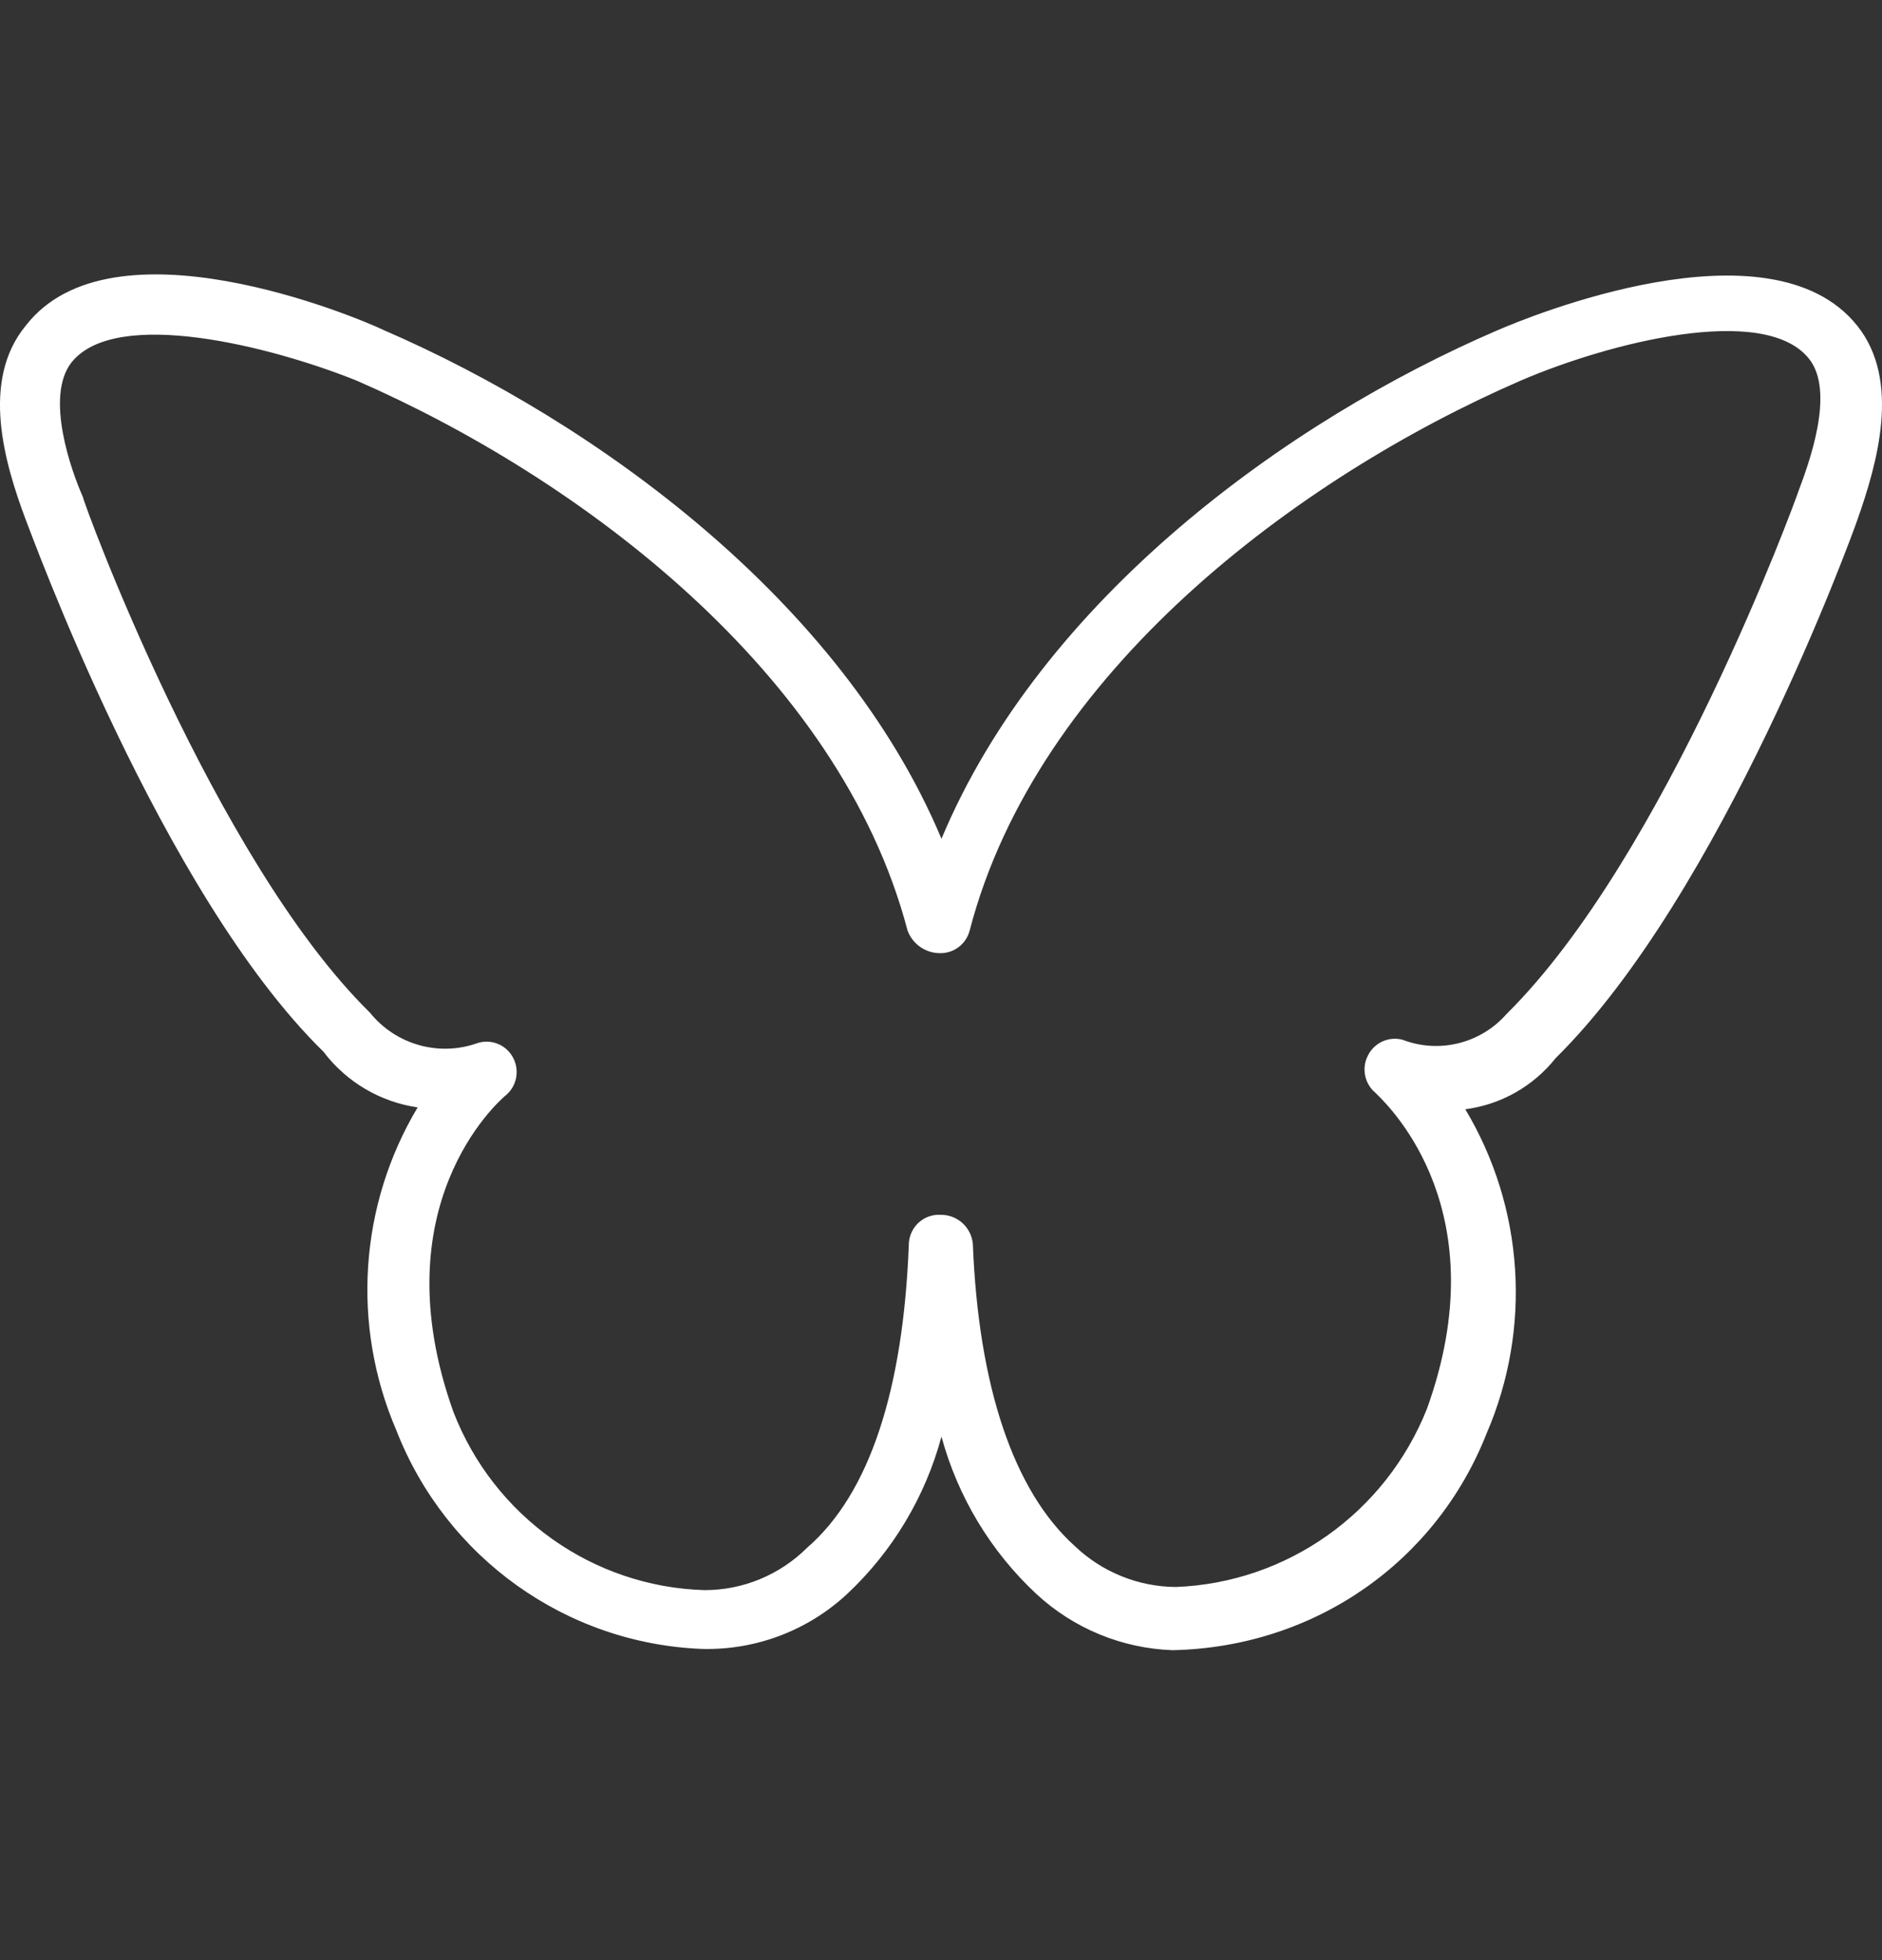 <svg width="24" height="25" viewBox="0 0 24 25" fill="none" xmlns="http://www.w3.org/2000/svg">
<rect x="0" y="0" width="24" height="25" fill="#333333" stroke="none"/>
<path fill-rule="evenodd" clip-rule="evenodd" d="M13.215 20.329C13.691 20.77 14.307 21.024 14.953 21.047C16.776 21.008 18.316 19.914 18.958 18.282C19.537 16.941 19.436 15.4 18.686 14.148C19.14 14.089 19.553 13.855 19.839 13.495C21.954 11.408 23.62 6.822 23.684 6.636C23.94 5.911 24.244 4.855 23.684 4.154C22.57 2.76 19.455 4.057 19.102 4.21C16.419 5.363 13.287 7.636 12.006 10.698C10.732 7.66 7.593 5.379 4.893 4.21C4.541 4.041 1.425 2.735 0.328 4.154C-0.249 4.855 0.056 5.903 0.328 6.628C0.4 6.806 2.058 11.391 4.125 13.414C4.417 13.8 4.849 14.055 5.326 14.124C4.58 15.372 4.479 16.905 5.054 18.242C5.688 19.868 7.219 20.963 8.954 21.031C9.638 21.048 10.302 20.797 10.804 20.329C11.383 19.786 11.799 19.091 12.006 18.323C12.215 19.092 12.634 19.787 13.215 20.329ZM12.406 15.864C12.386 15.653 12.209 15.493 11.998 15.494C11.89 15.487 11.785 15.526 11.707 15.601C11.63 15.676 11.587 15.78 11.589 15.889C11.517 17.718 11.093 19.048 10.292 19.741C9.944 20.087 9.475 20.281 8.986 20.281C7.562 20.24 6.3 19.345 5.782 18.008C4.843 15.381 6.357 14.051 6.439 13.979C6.586 13.865 6.631 13.662 6.546 13.496C6.462 13.33 6.272 13.248 6.095 13.302C5.601 13.481 5.048 13.326 4.717 12.915C2.731 10.964 1.057 6.394 1.057 6.338C0.913 6.016 0.568 5.057 0.913 4.621C1.481 3.912 3.468 4.42 4.549 4.855C7.376 6.088 10.708 8.571 11.573 11.867C11.637 12.042 11.804 12.158 11.99 12.157C12.167 12.159 12.322 12.039 12.366 11.867C13.223 8.571 16.555 6.088 19.391 4.855C20.512 4.372 22.498 3.864 23.067 4.573C23.41 4.996 23.063 5.922 22.933 6.269L22.923 6.298C22.907 6.346 21.249 10.916 19.214 12.931C18.883 13.309 18.353 13.441 17.885 13.261C17.709 13.215 17.525 13.299 17.444 13.463C17.361 13.624 17.401 13.822 17.54 13.938C17.544 13.942 17.55 13.948 17.56 13.958C17.748 14.143 19.096 15.476 18.197 17.968C17.669 19.296 16.414 20.187 14.993 20.241C14.513 20.237 14.052 20.05 13.704 19.717C12.927 19.016 12.478 17.686 12.406 15.864Z" fill="white"/>
</svg>
